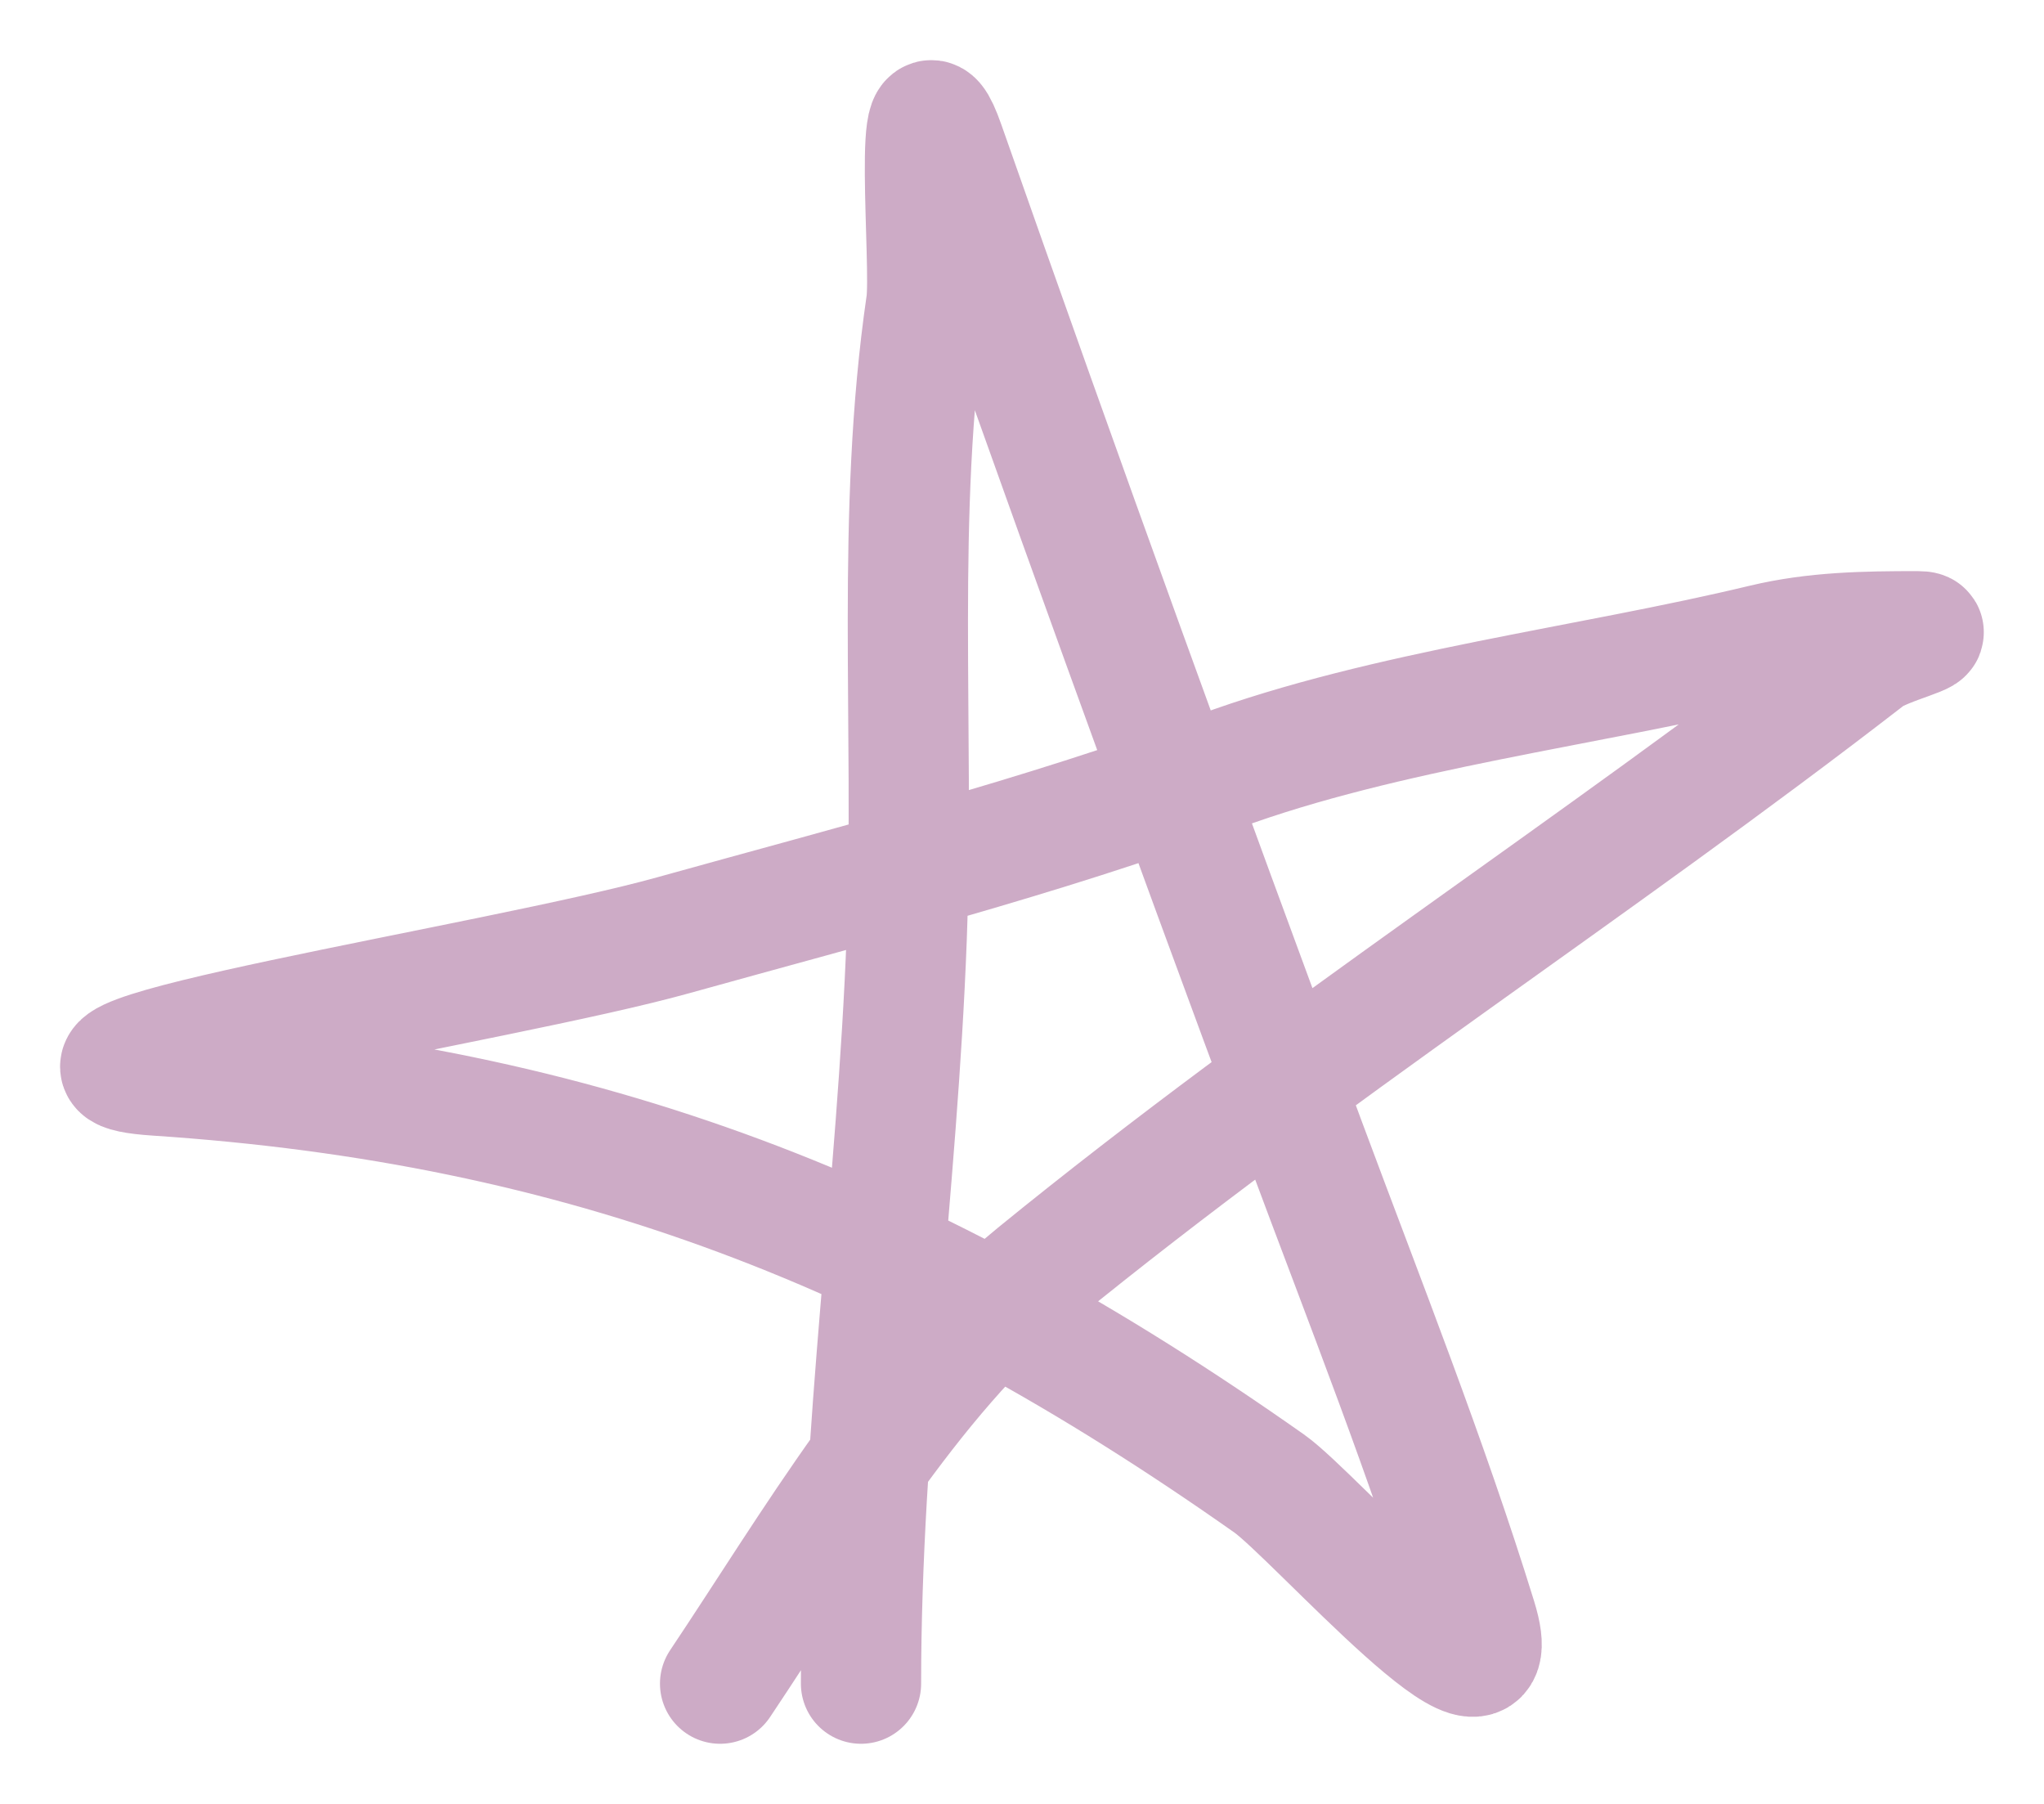 <?xml version="1.0" encoding="UTF-8"?> <svg xmlns="http://www.w3.org/2000/svg" width="17" height="15" viewBox="0 0 17 15" fill="none"> <path d="M7.161 14C7.161 11.925 7.464 9.871 7.541 7.799C7.606 6.036 7.448 4.276 7.703 2.527C7.75 2.21 7.578 0.409 7.855 1.198C8.833 3.982 9.831 6.738 10.86 9.506C11.35 10.823 11.871 12.134 12.281 13.46C12.608 14.518 10.934 12.602 10.556 12.336C7.589 10.246 4.863 9.18 1.303 8.944C-0.178 8.846 4.17 8.176 5.599 7.777C7.136 7.349 8.636 6.967 10.133 6.416C11.53 5.902 13.208 5.708 14.668 5.357C15.094 5.255 15.513 5.249 15.947 5.249C16.159 5.249 15.674 5.358 15.535 5.466C13.252 7.234 10.856 8.771 8.615 10.597C7.567 11.451 6.745 12.871 5.989 14" stroke="#CDABC6" stroke-linecap="round"></path> </svg> 